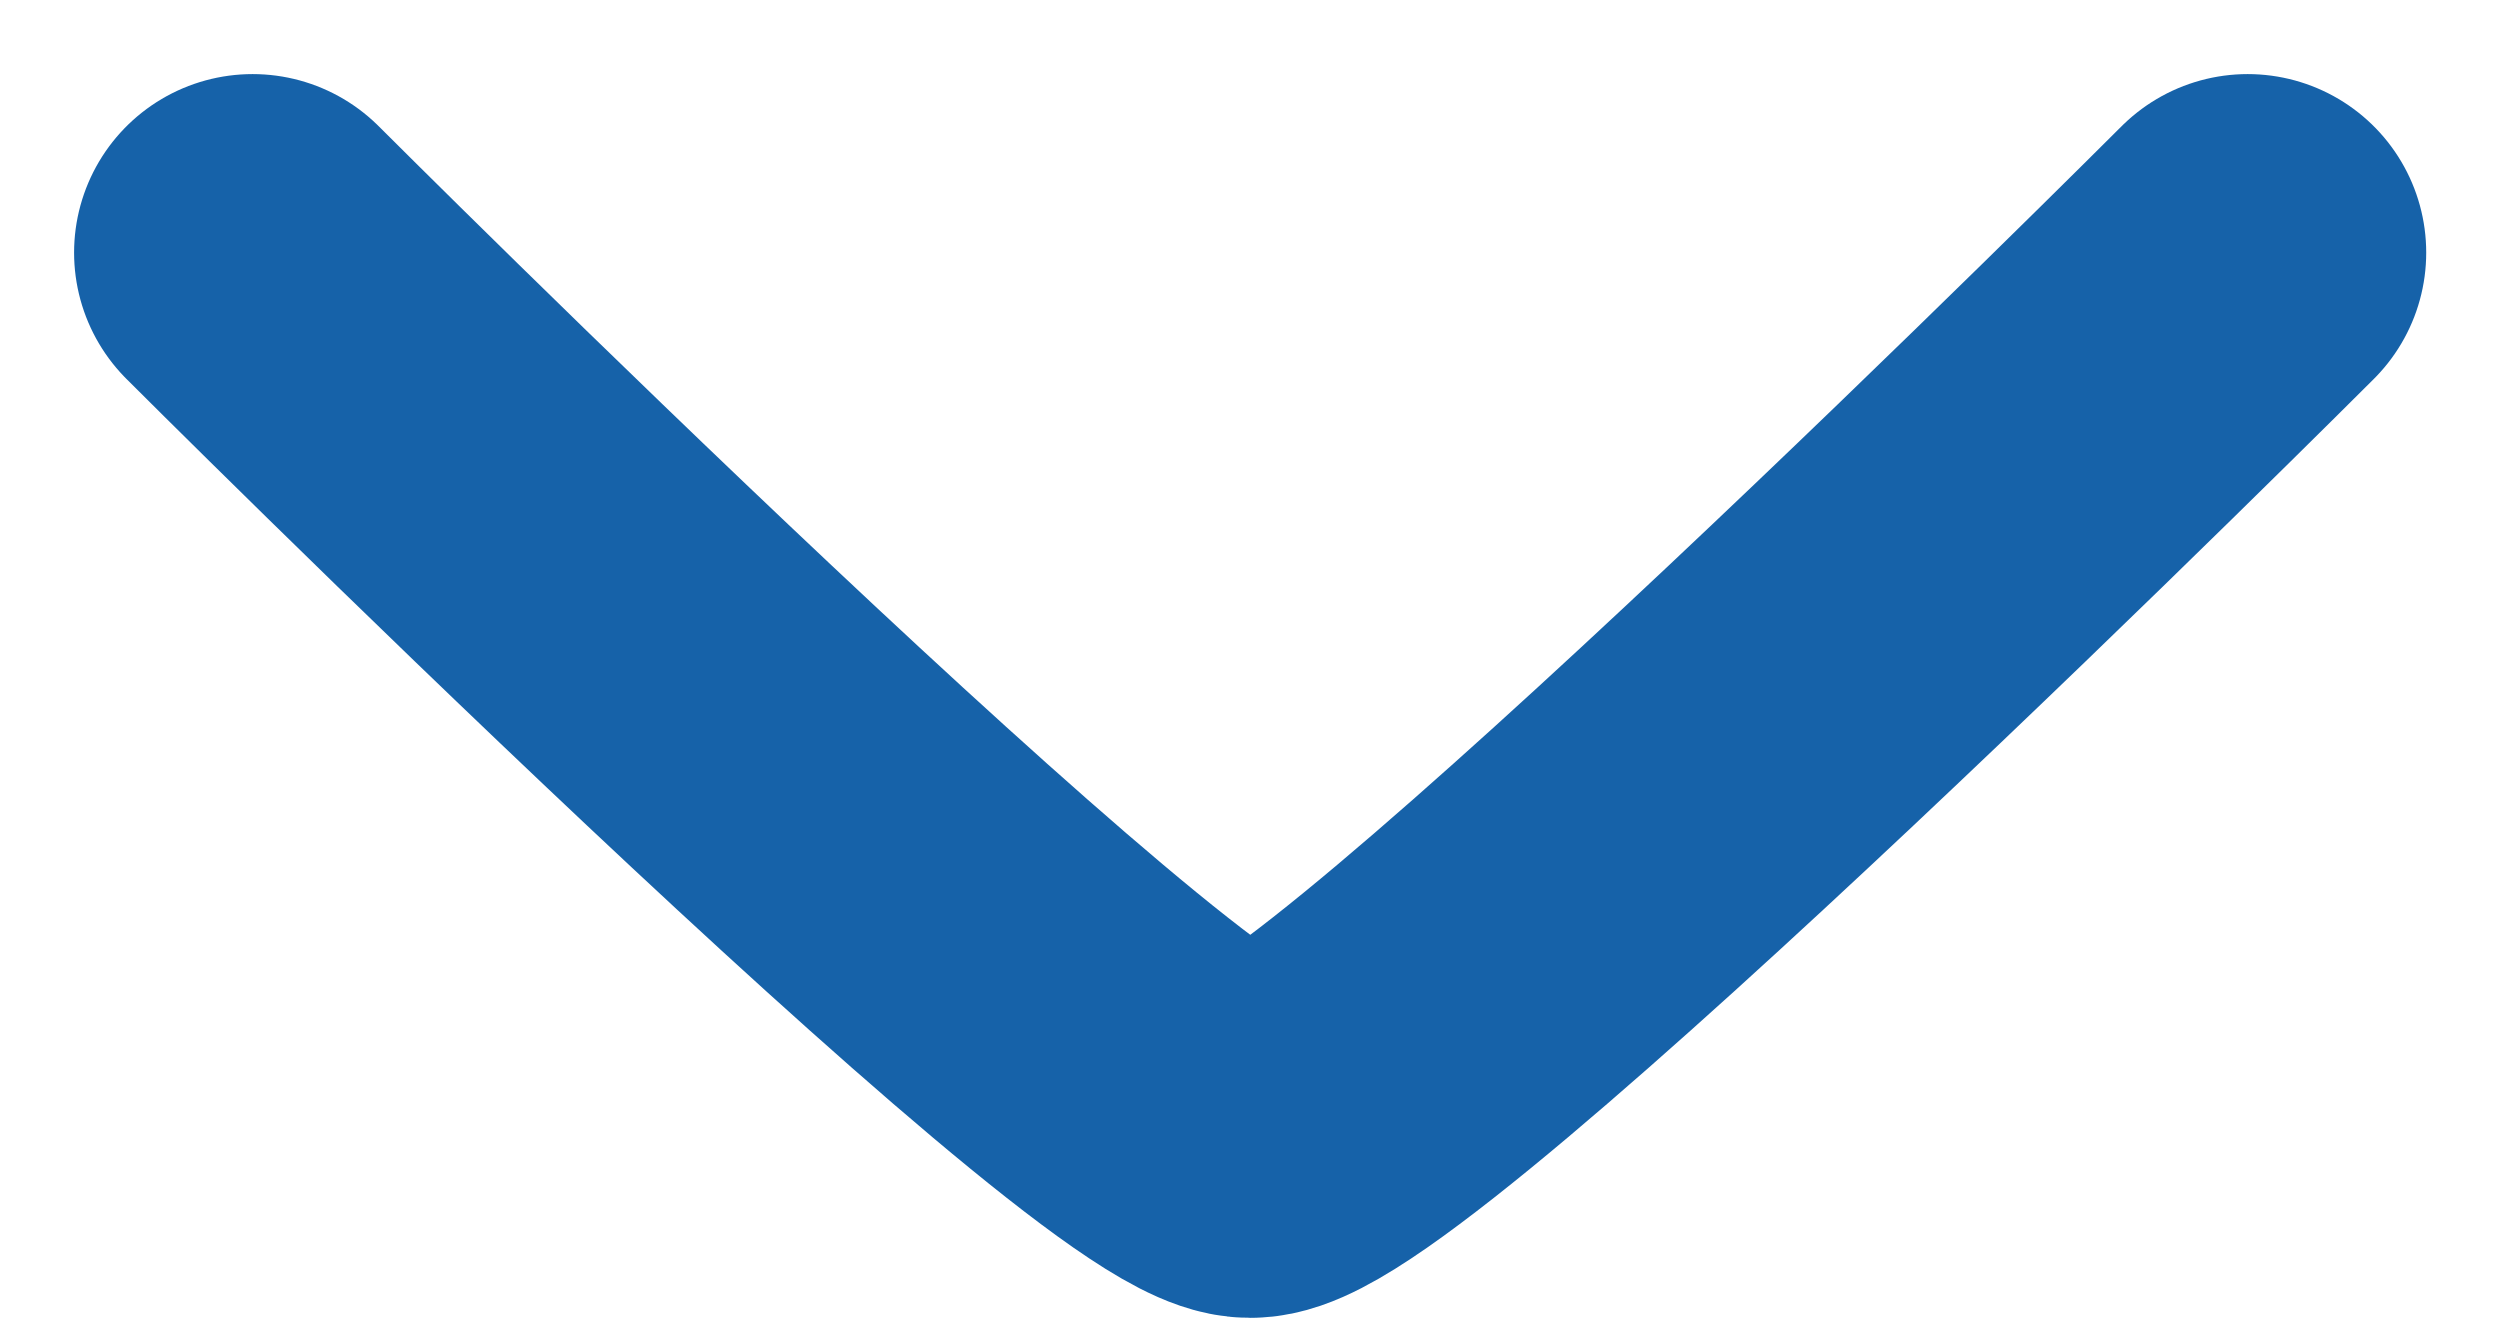 <svg xmlns="http://www.w3.org/2000/svg" width="8.402" height="4.429" viewBox="0 0 8.402 4.429">
  <path id="Arrow_-_Down_1" data-name="Arrow - Down 1" d="M7.5,10s2.98,2.98,3.353,2.98S14.205,10,14.205,10" transform="translate(-6.651 -9.151)" fill="none" stroke="#1662A9" stroke-linecap="round" stroke-linejoin="round" stroke-width="1.2"/>
</svg>
